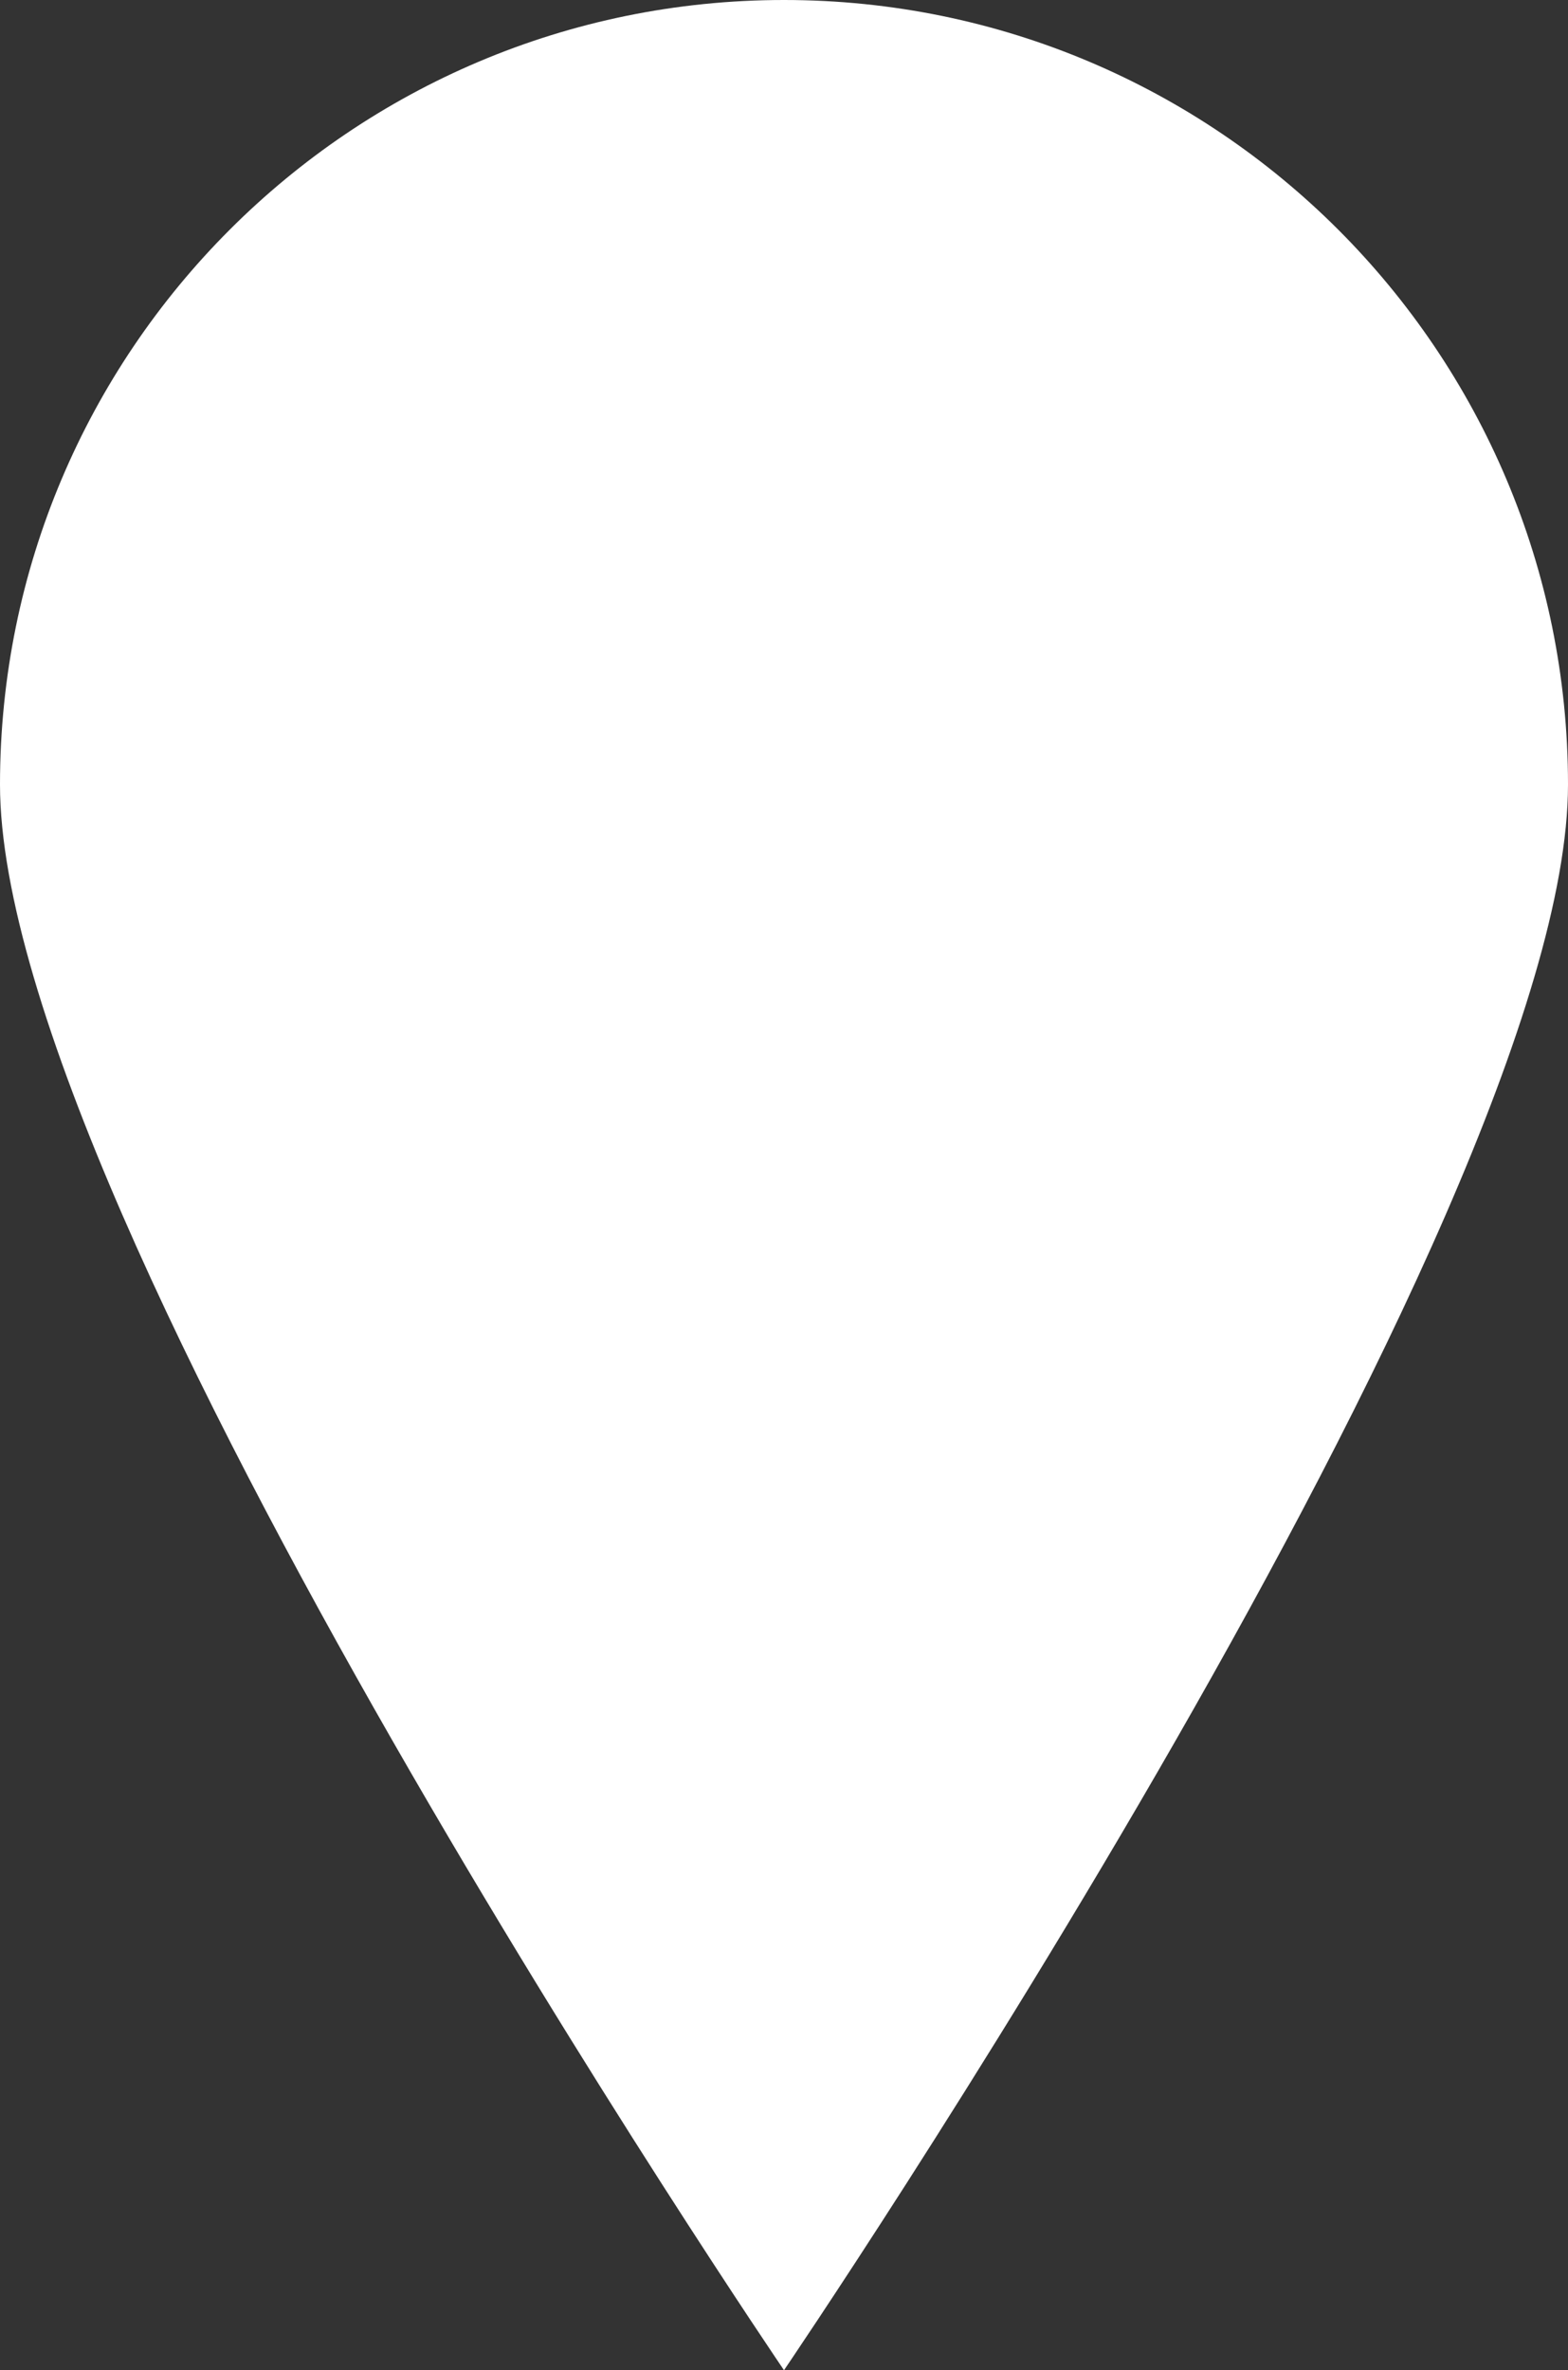 <?xml version="1.0" encoding="UTF-8"?> <svg xmlns="http://www.w3.org/2000/svg" width="366" height="553" viewBox="0 0 366 553" fill="none"><rect x="0" y="0" width="366" height="553" fill="#333333" stroke="none"/> <path d="M366 183.051C366 284.147 183 553 183 553C183 553 0 284.147 0 183.051C0 81.955 81.932 0 183 0C284.068 0 366 81.955 366 183.051Z" fill="white"></path> </svg> 